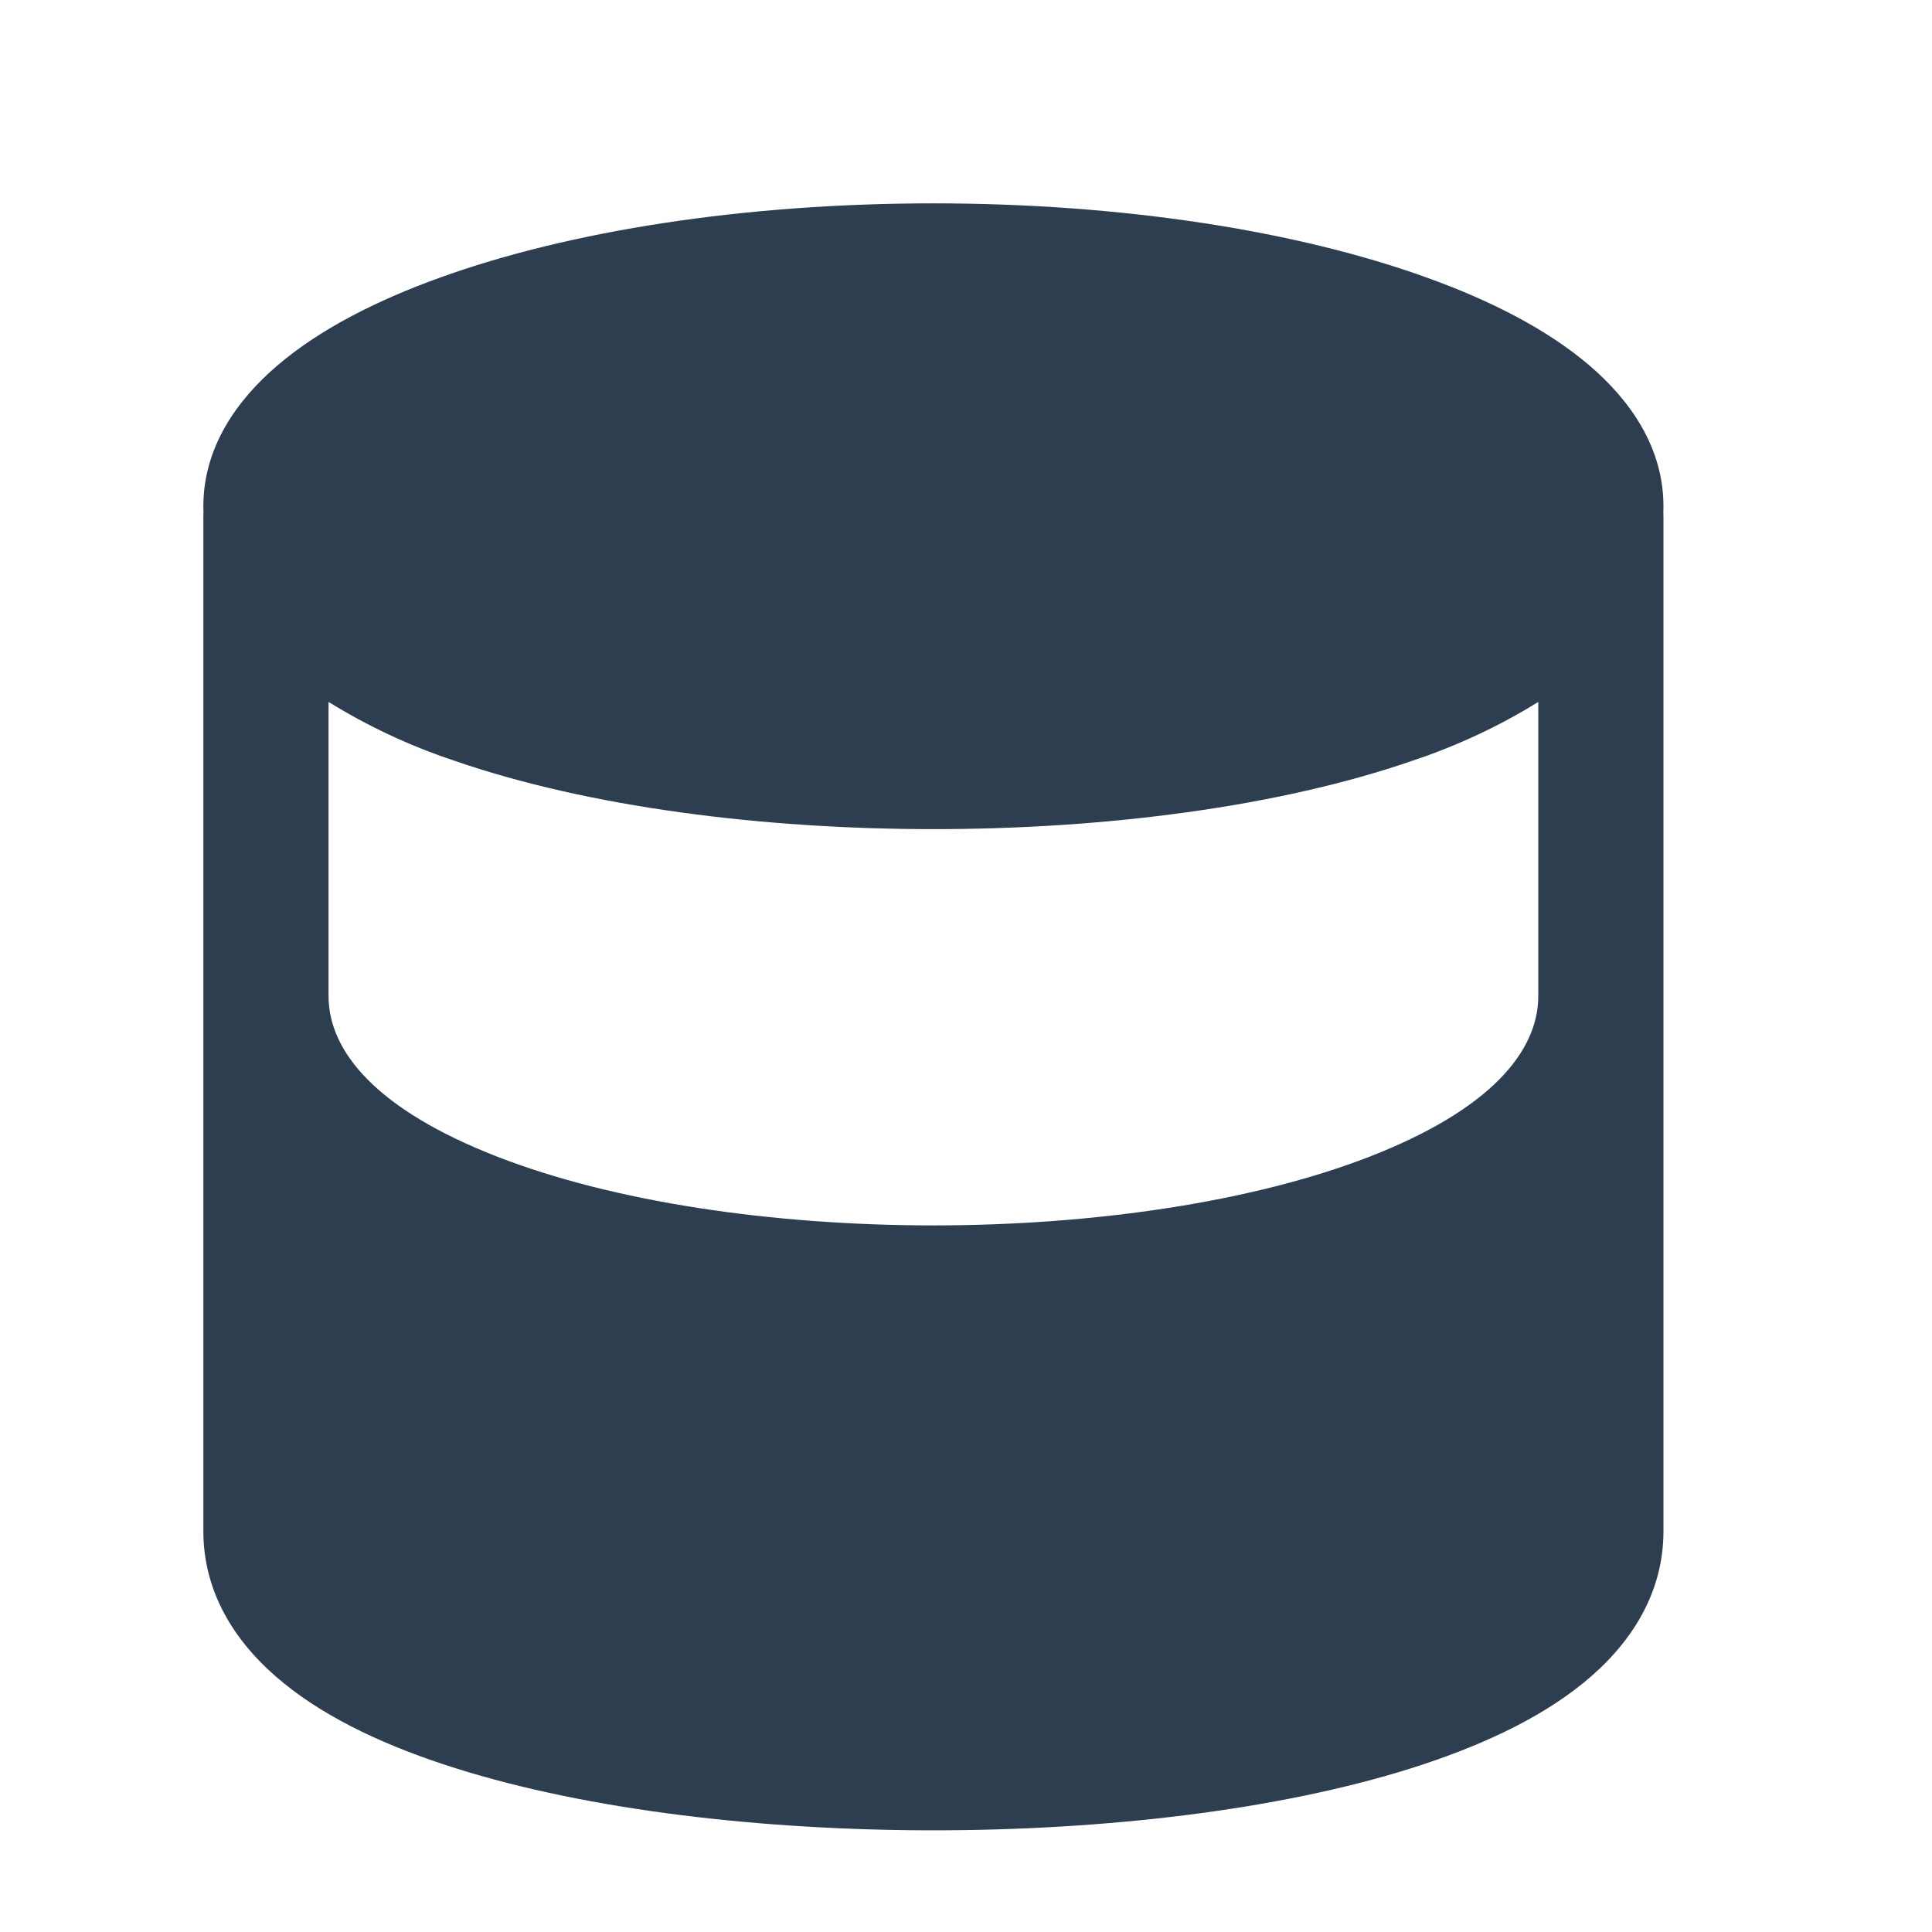 <?xml version="1.0" encoding="UTF-8"?> <svg xmlns="http://www.w3.org/2000/svg" width="19" height="19" viewBox="0 0 19 19" fill="none"><path d="M4.33 2.729C5.6 2.271 7.314 2 9.179 2C11.044 2 12.759 2.271 14.029 2.729C14.662 2.956 15.218 3.242 15.626 3.59C16.033 3.936 16.359 4.402 16.359 4.978L16.358 5.042L16.359 5.077V15.059C16.359 15.692 16.016 16.191 15.567 16.554C15.124 16.914 14.529 17.184 13.877 17.39C12.567 17.803 10.858 18 9.179 18C7.501 18 5.792 17.803 4.482 17.39C3.83 17.185 3.235 16.914 2.792 16.554C2.343 16.191 2 15.692 2 15.059V5.077L2.001 5.042L2 4.978C2 4.402 2.326 3.936 2.733 3.59C3.141 3.242 3.698 2.956 4.33 2.729ZM3.231 6.903V9.795C3.231 10.34 3.702 10.913 4.89 11.375C6.027 11.818 7.587 12.051 9.179 12.051C10.772 12.051 12.332 11.817 13.469 11.375C14.657 10.913 15.128 10.34 15.128 9.795V6.903C14.741 7.143 14.326 7.336 13.894 7.48C12.577 7.936 10.863 8.154 9.179 8.154C7.496 8.154 5.782 7.936 4.465 7.48C4.033 7.336 3.619 7.143 3.231 6.903Z" fill="#2C3E50"></path></svg> 